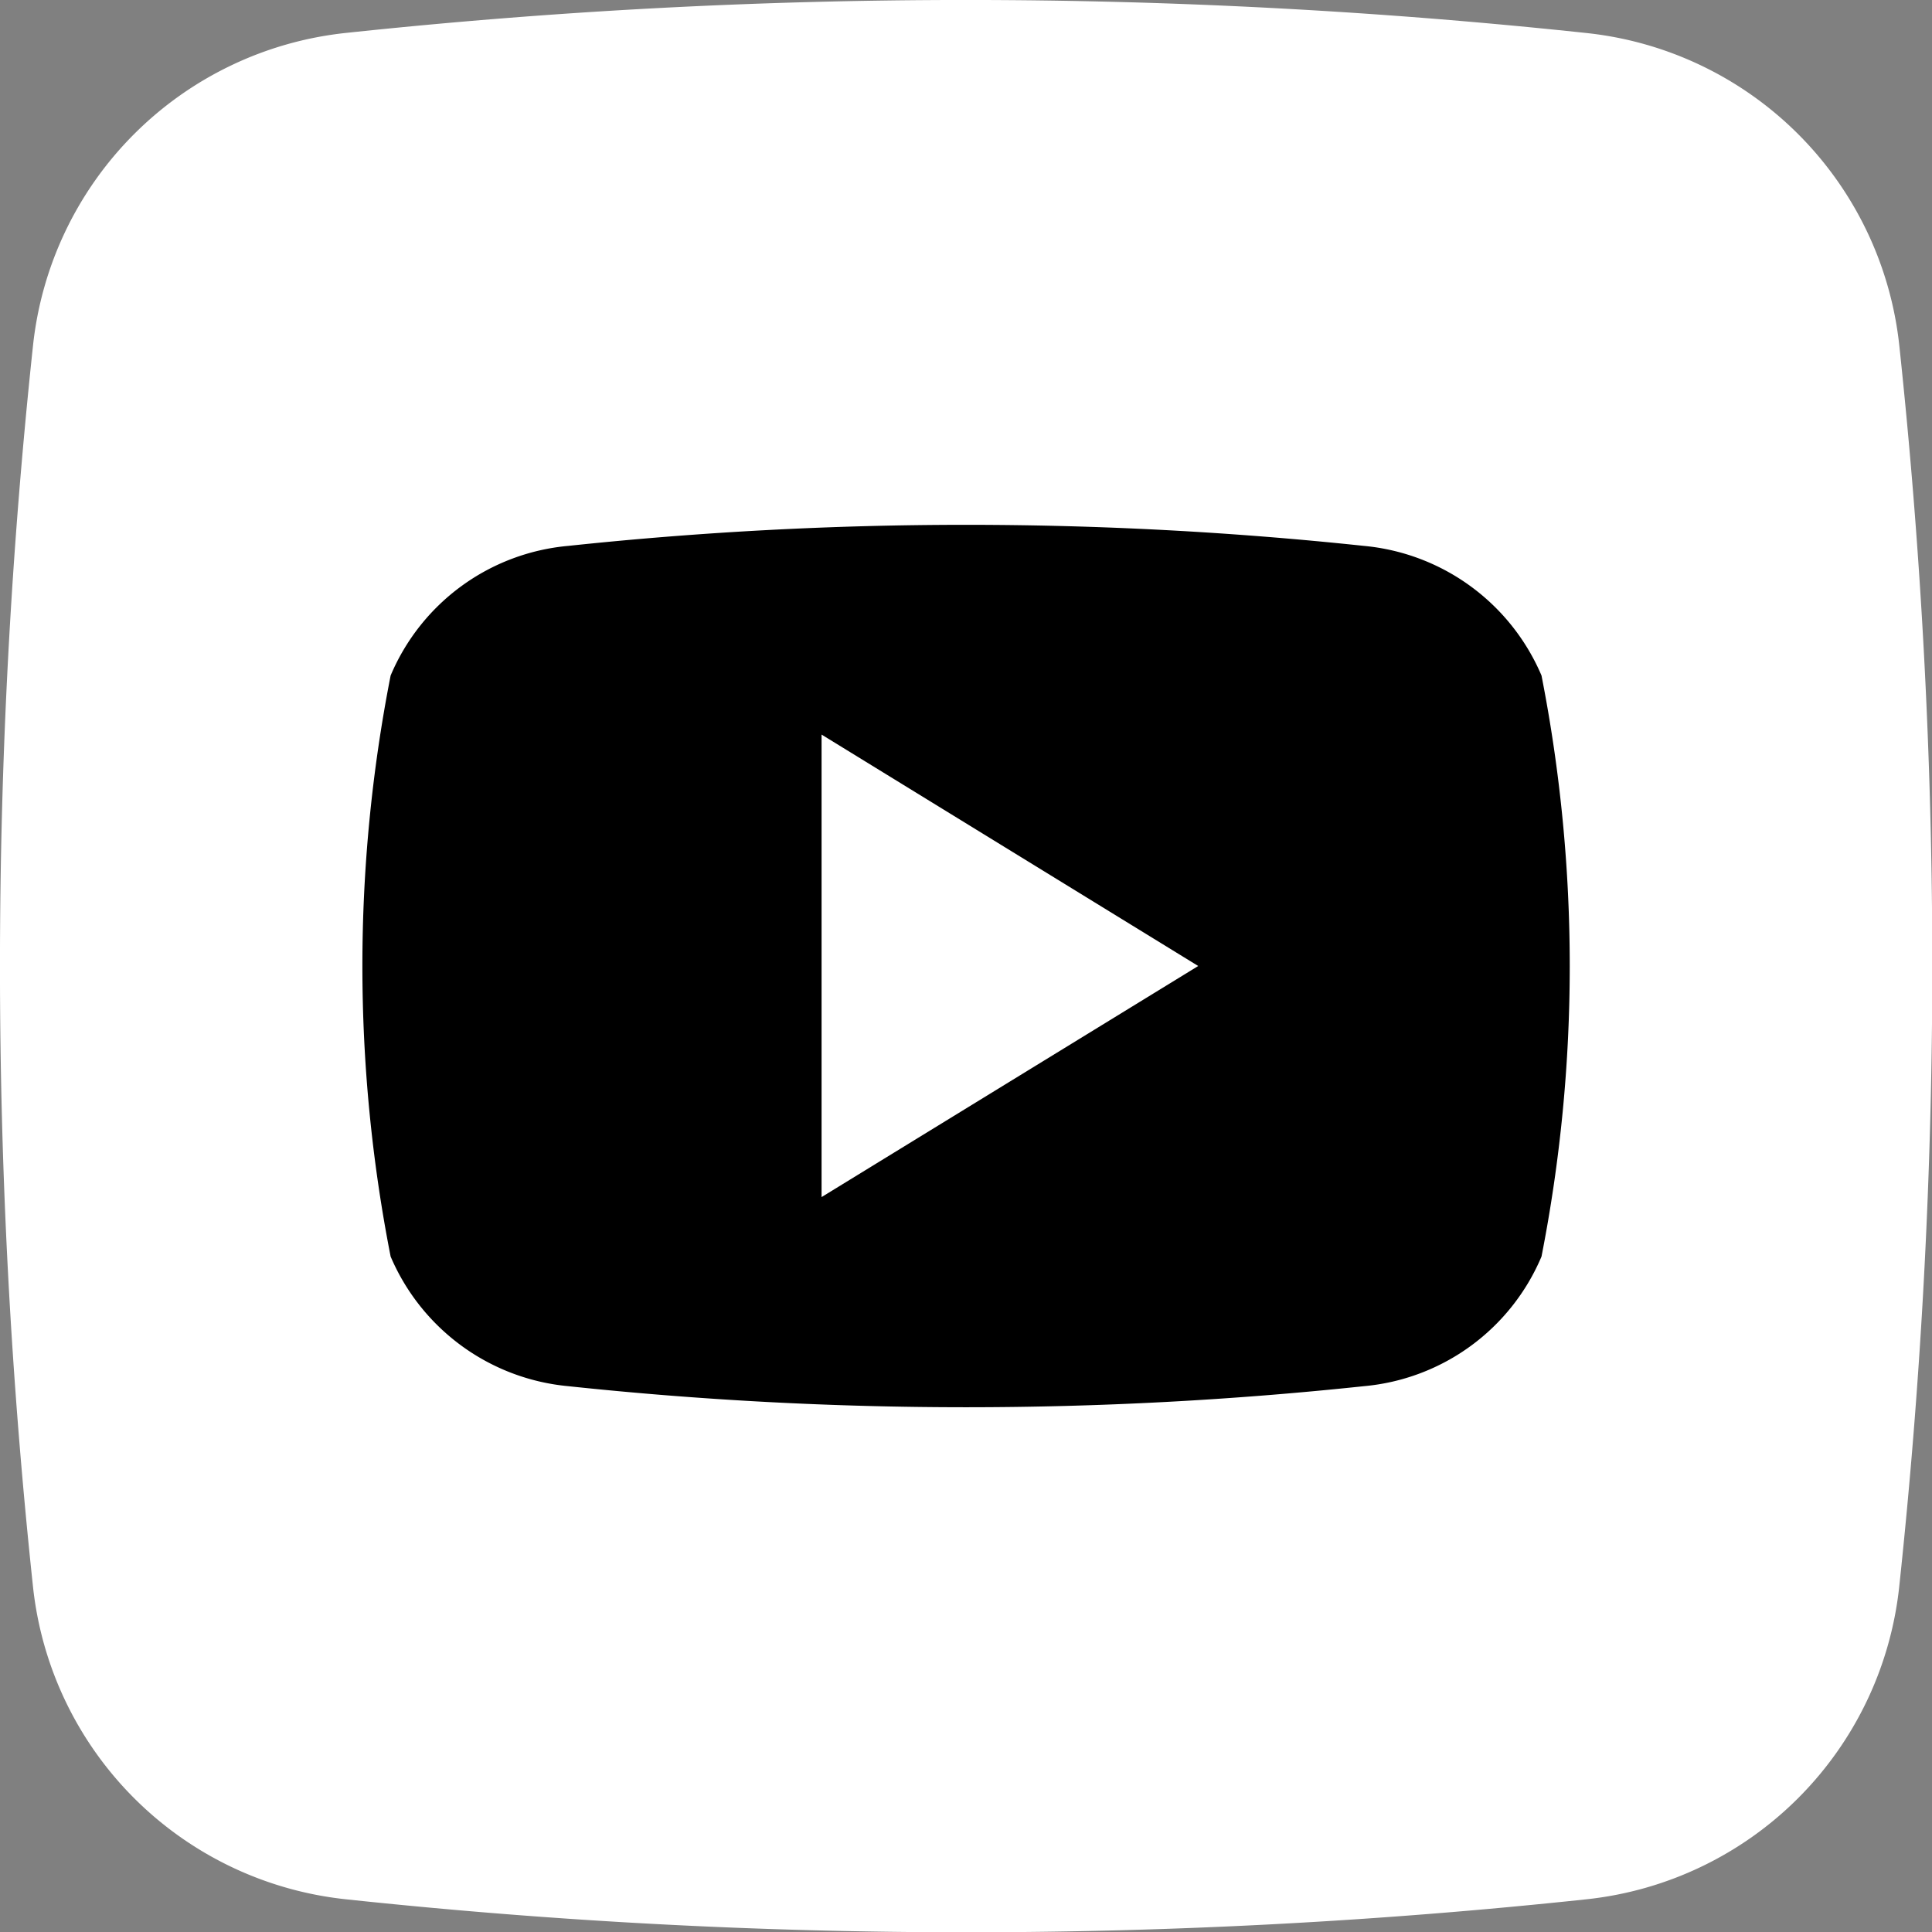<svg xmlns="http://www.w3.org/2000/svg" width="28.894" height="28.894" viewBox="0 0 28.894 28.894">
  <rect x="0" y="0" width="28.894" height="28.894" fill="#808080" stroke="none"/>
  <g id="Layer_2" data-name="Layer 2" transform="translate(0.005 0.005)">
    <g id="_02.youtube" data-name="02.youtube" transform="translate(-0.005 -0.005)">
      <path id="background" d="M23.72,28.4a87.43,87.43,0,0,1-18.55,0A5.265,5.265,0,0,1,.488,23.72a87.429,87.429,0,0,1,0-18.55A5.265,5.265,0,0,1,5.163.488a87.43,87.43,0,0,1,18.55,0A5.265,5.265,0,0,1,28.4,5.163a87.43,87.43,0,0,1,0,18.55A5.265,5.265,0,0,1,23.72,28.4Z" transform="translate(0.005 0.005)" fill="#fff"/>
      <path id="icon" d="M50.634,50.064a3.209,3.209,0,0,0-2.656-1.939,56.333,56.333,0,0,0-11.9,0,3.193,3.193,0,0,0-2.656,1.939,22.559,22.559,0,0,0,0,8.689,3.212,3.212,0,0,0,2.656,1.939,56.333,56.333,0,0,0,11.9,0,3.193,3.193,0,0,0,2.656-1.939A22.559,22.559,0,0,0,50.634,50.064Zm-10.767,7.8V50.947L45.5,54.408Z" transform="translate(-27.58 -39.961)"/>
    </g>
  </g>
</svg>
